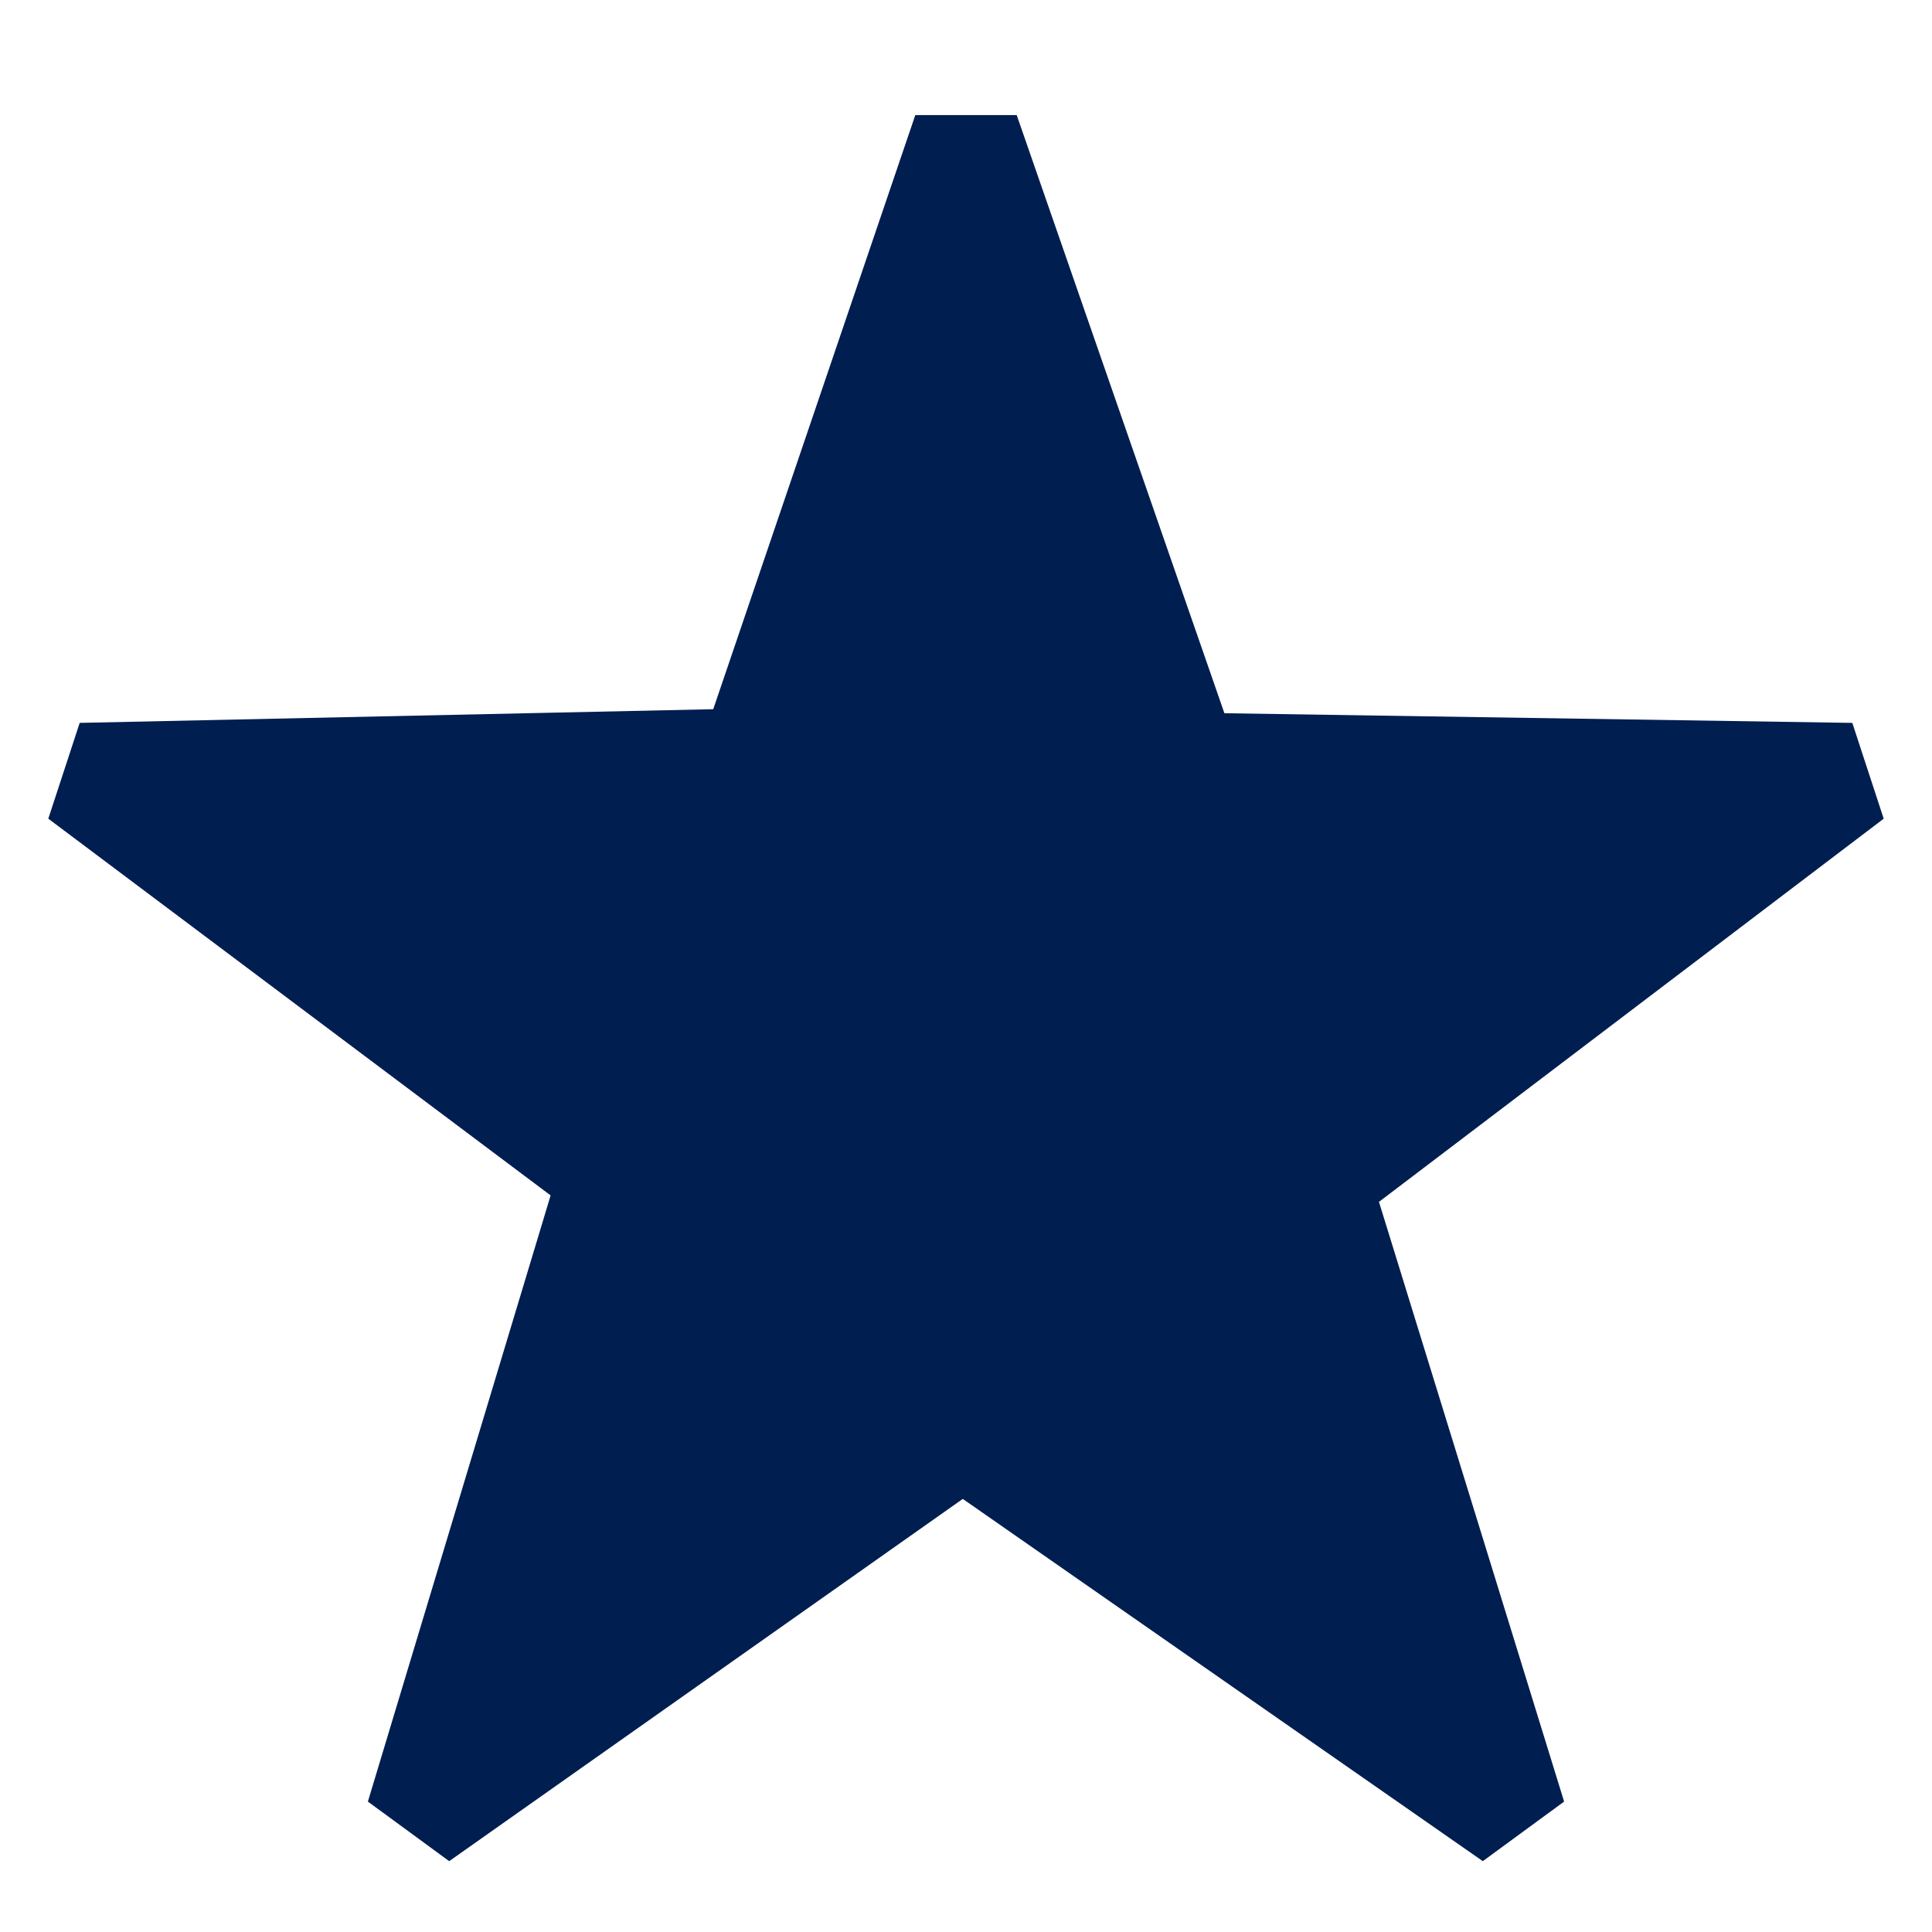 <svg role="img" xmlns="http://www.w3.org/2000/svg" width="24" height="24" viewBox="0 0 24 24" fill="#001e50"><path d="m23.4 10.17-.39-1.19-7.8-.12-2.58-7.43h-1.26L8.86 8.81l-7.87.17-.39 1.19 6.24 4.68-2.27 7.53 1.01.74 6.38-4.5 6.46 4.5 1.01-.74-2.3-7.45z"></path></svg>